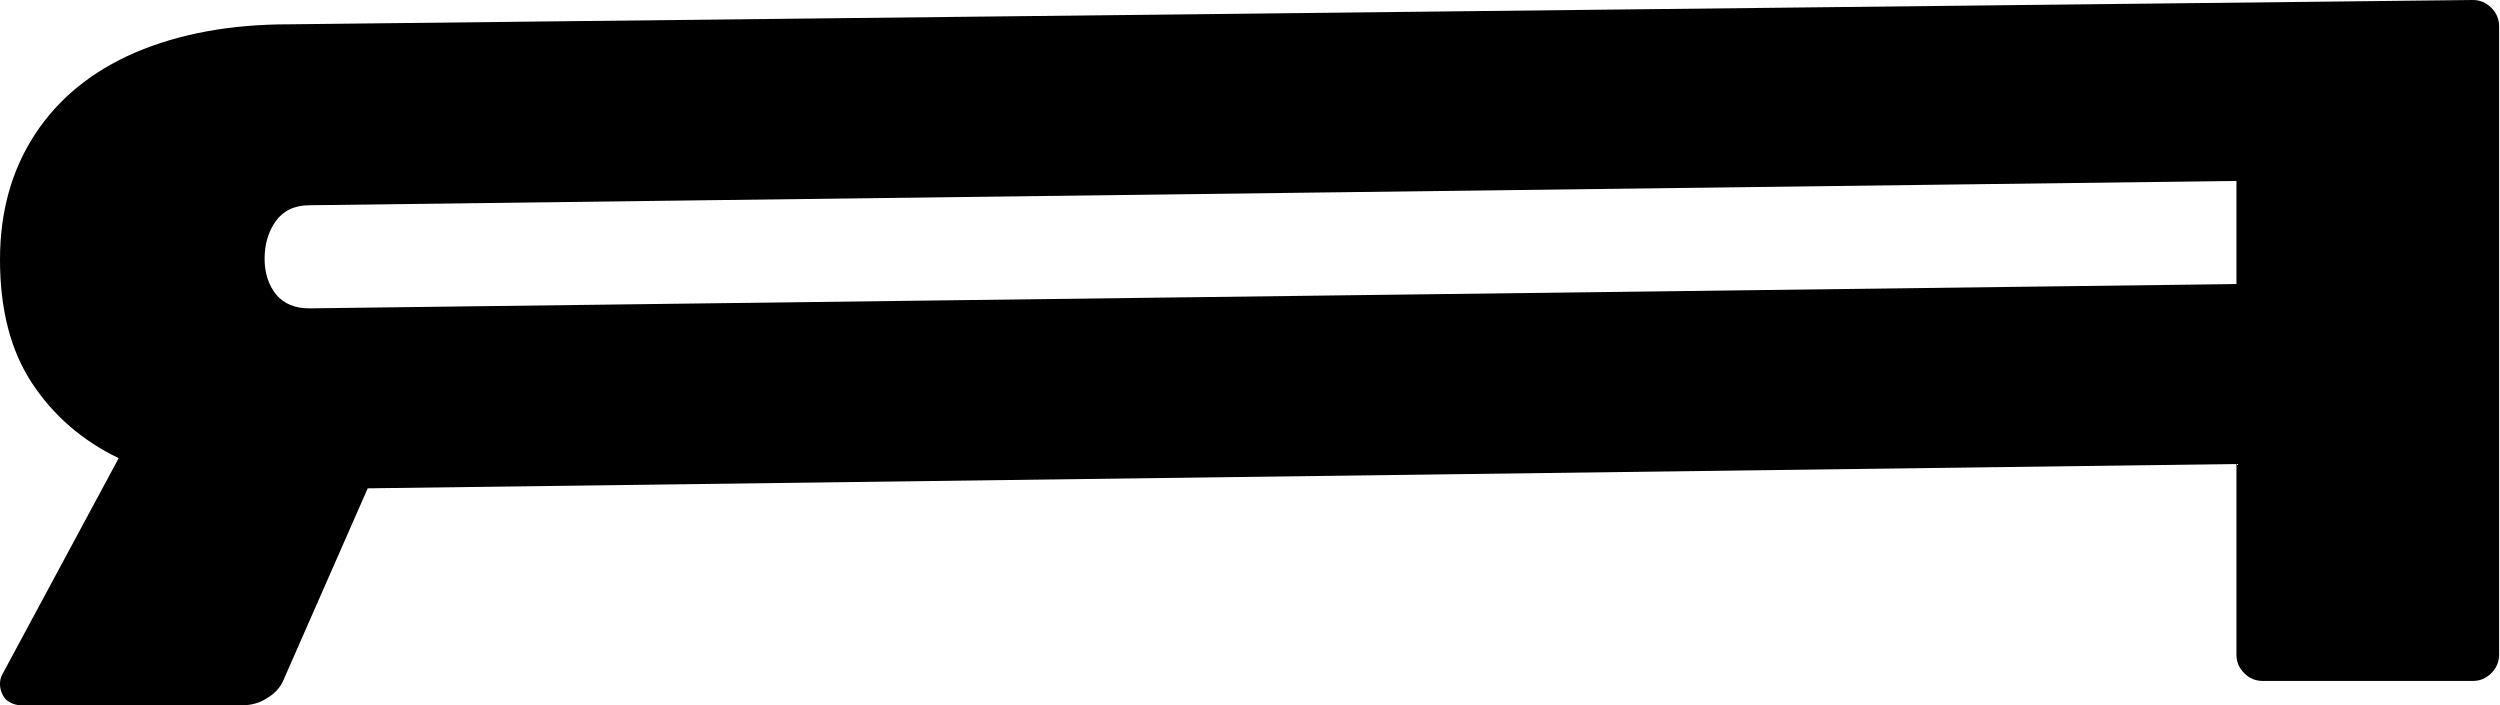 <?xml version="1.0" encoding="UTF-8"?> <svg xmlns="http://www.w3.org/2000/svg" width="1028" height="290" viewBox="0 0 1028 290" fill="none"> <path d="M1016.83 0C1019.76 0 1022.29 1.067 1024.43 3.2C1026.56 5.333 1027.63 7.867 1027.63 10.8V269.207C1027.63 272.141 1026.56 274.674 1024.43 276.807C1022.29 278.941 1019.76 280.008 1016.83 280.008H930.425C927.492 280.008 924.958 278.941 922.825 276.807C920.691 274.674 919.625 272.141 919.625 269.207V190.805L151.204 200.801L116.403 280.003C115.07 282.936 112.803 285.336 109.603 287.203C106.67 289.07 103.336 290.003 99.603 290.003H8.8C6.4 290.003 4.267 289.203 2.4 287.603C0.8 285.736 0 283.603 0 281.203C0 279.869 0.267 278.669 0.8 277.603L48.801 188.4C33.868 181.2 22.001 170.933 13.2 157.6C4.4 144.266 0 127.332 0 106.798C0 87.064 4.8 69.864 14.4 55.197C24.001 40.53 37.734 29.329 55.602 21.596C73.735 13.862 94.803 9.996 118.803 9.996L1016.83 0ZM919.625 74.402L127.203 84.398C121.07 84.398 116.403 86.664 113.203 91.198C110.27 95.465 108.803 100.531 108.803 106.398C108.803 112.265 110.403 117.198 113.603 121.199C116.803 124.932 121.337 126.799 127.203 126.799L919.625 116.803V74.402Z" fill="black"></path> </svg> 
